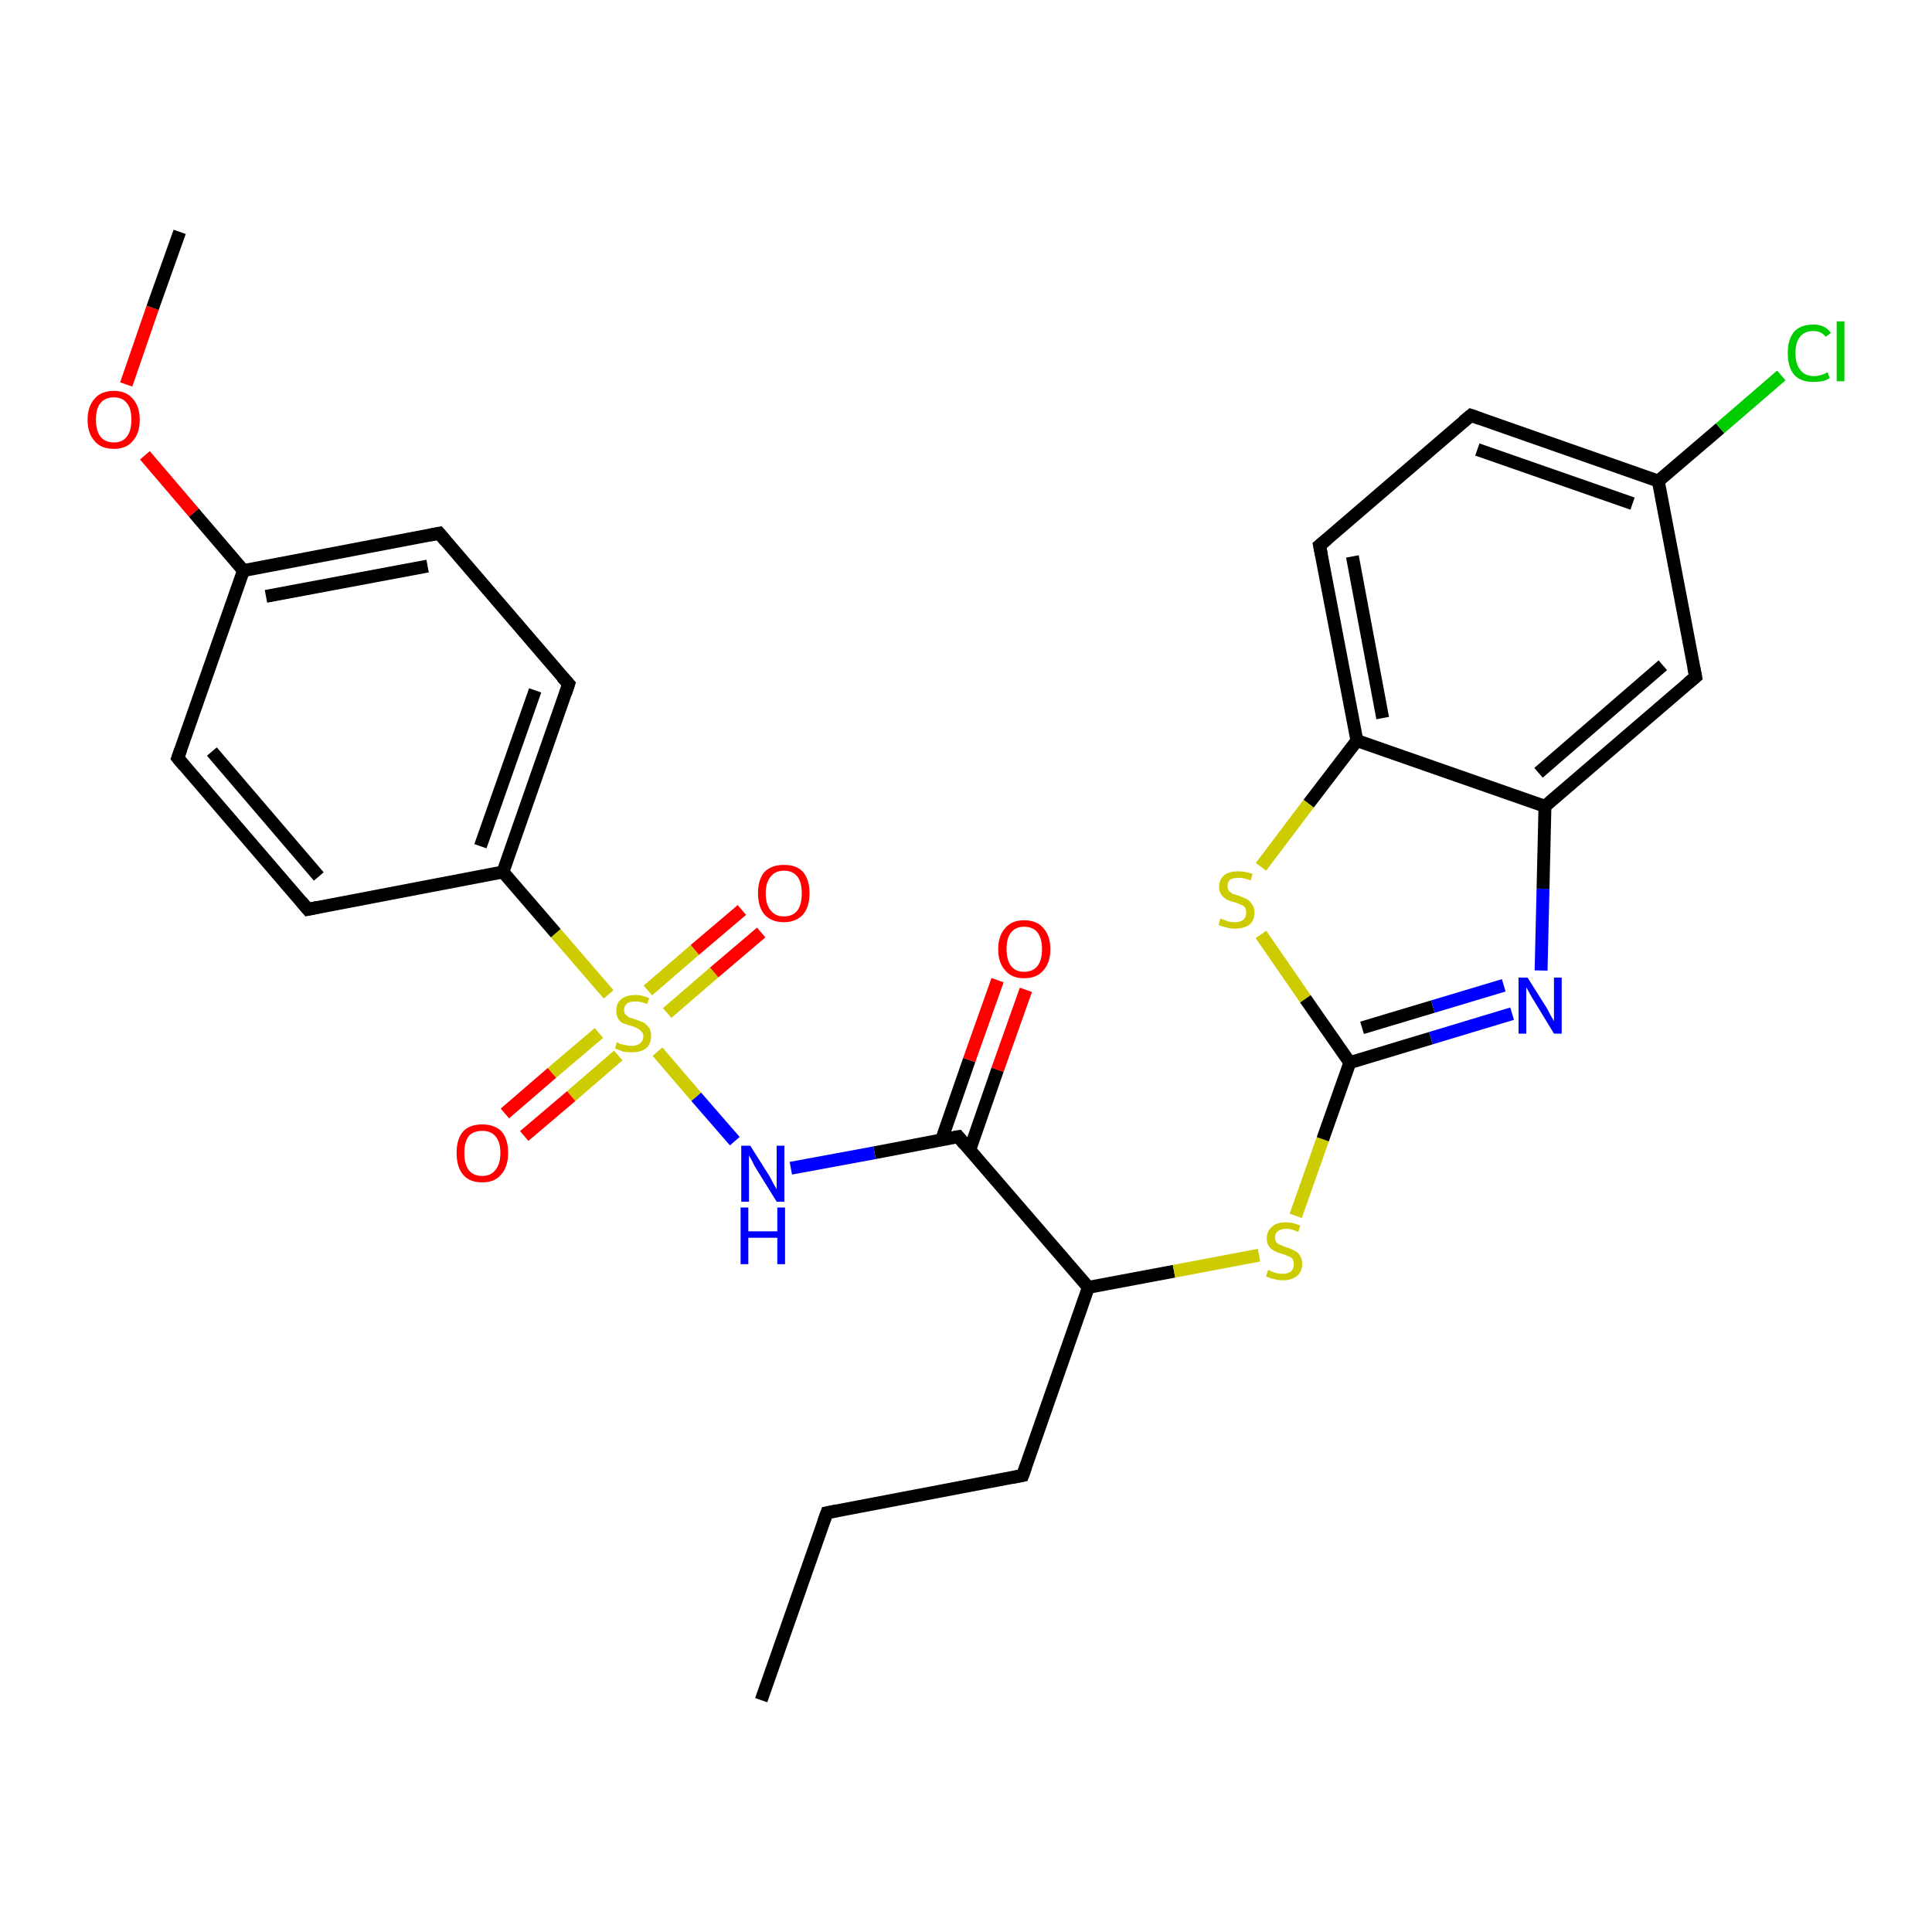 <?xml version='1.0' encoding='iso-8859-1'?>
<svg version='1.1' baseProfile='full'
              xmlns='http://www.w3.org/2000/svg'
                      xmlns:rdkit='http://www.rdkit.org/xml'
                      xmlns:xlink='http://www.w3.org/1999/xlink'
                  xml:space='preserve'
width='300px' height='300px' viewBox='0 0 300 300'>
<!-- END OF HEADER -->
<rect style='opacity:1.0;fill:#FFFFFF;stroke:none' width='300.0' height='300.0' x='0.0' y='0.0'> </rect>
<path class='bond-0 atom-0 atom-1' d='M 118.2,264.0 L 128.4,234.9' style='fill:none;fill-rule:evenodd;stroke:#000000;stroke-width:2.0px;stroke-linecap:butt;stroke-linejoin:miter;stroke-opacity:1' />
<path class='bond-1 atom-1 atom-2' d='M 128.4,234.9 L 158.8,229.1' style='fill:none;fill-rule:evenodd;stroke:#000000;stroke-width:2.0px;stroke-linecap:butt;stroke-linejoin:miter;stroke-opacity:1' />
<path class='bond-2 atom-2 atom-3' d='M 158.8,229.1 L 169.0,199.9' style='fill:none;fill-rule:evenodd;stroke:#000000;stroke-width:2.0px;stroke-linecap:butt;stroke-linejoin:miter;stroke-opacity:1' />
<path class='bond-3 atom-3 atom-4' d='M 169.0,199.9 L 182.3,197.4' style='fill:none;fill-rule:evenodd;stroke:#000000;stroke-width:2.0px;stroke-linecap:butt;stroke-linejoin:miter;stroke-opacity:1' />
<path class='bond-3 atom-3 atom-4' d='M 182.3,197.4 L 195.5,194.9' style='fill:none;fill-rule:evenodd;stroke:#CCCC00;stroke-width:2.0px;stroke-linecap:butt;stroke-linejoin:miter;stroke-opacity:1' />
<path class='bond-4 atom-4 atom-5' d='M 201.2,188.8 L 205.4,176.9' style='fill:none;fill-rule:evenodd;stroke:#CCCC00;stroke-width:2.0px;stroke-linecap:butt;stroke-linejoin:miter;stroke-opacity:1' />
<path class='bond-4 atom-4 atom-5' d='M 205.4,176.9 L 209.6,165.0' style='fill:none;fill-rule:evenodd;stroke:#000000;stroke-width:2.0px;stroke-linecap:butt;stroke-linejoin:miter;stroke-opacity:1' />
<path class='bond-5 atom-5 atom-6' d='M 209.6,165.0 L 222.2,161.2' style='fill:none;fill-rule:evenodd;stroke:#000000;stroke-width:2.0px;stroke-linecap:butt;stroke-linejoin:miter;stroke-opacity:1' />
<path class='bond-5 atom-5 atom-6' d='M 222.2,161.2 L 234.8,157.4' style='fill:none;fill-rule:evenodd;stroke:#0000FF;stroke-width:2.0px;stroke-linecap:butt;stroke-linejoin:miter;stroke-opacity:1' />
<path class='bond-5 atom-5 atom-6' d='M 211.5,159.6 L 222.5,156.3' style='fill:none;fill-rule:evenodd;stroke:#000000;stroke-width:2.0px;stroke-linecap:butt;stroke-linejoin:miter;stroke-opacity:1' />
<path class='bond-5 atom-5 atom-6' d='M 222.5,156.3 L 233.5,153.0' style='fill:none;fill-rule:evenodd;stroke:#0000FF;stroke-width:2.0px;stroke-linecap:butt;stroke-linejoin:miter;stroke-opacity:1' />
<path class='bond-6 atom-6 atom-7' d='M 239.3,150.7 L 239.6,138.0' style='fill:none;fill-rule:evenodd;stroke:#0000FF;stroke-width:2.0px;stroke-linecap:butt;stroke-linejoin:miter;stroke-opacity:1' />
<path class='bond-6 atom-6 atom-7' d='M 239.6,138.0 L 239.9,125.2' style='fill:none;fill-rule:evenodd;stroke:#000000;stroke-width:2.0px;stroke-linecap:butt;stroke-linejoin:miter;stroke-opacity:1' />
<path class='bond-7 atom-7 atom-8' d='M 239.9,125.2 L 263.3,105.1' style='fill:none;fill-rule:evenodd;stroke:#000000;stroke-width:2.0px;stroke-linecap:butt;stroke-linejoin:miter;stroke-opacity:1' />
<path class='bond-7 atom-7 atom-8' d='M 238.9,120.0 L 258.2,103.3' style='fill:none;fill-rule:evenodd;stroke:#000000;stroke-width:2.0px;stroke-linecap:butt;stroke-linejoin:miter;stroke-opacity:1' />
<path class='bond-8 atom-8 atom-9' d='M 263.3,105.1 L 257.5,74.7' style='fill:none;fill-rule:evenodd;stroke:#000000;stroke-width:2.0px;stroke-linecap:butt;stroke-linejoin:miter;stroke-opacity:1' />
<path class='bond-9 atom-9 atom-10' d='M 257.5,74.7 L 267.1,66.5' style='fill:none;fill-rule:evenodd;stroke:#000000;stroke-width:2.0px;stroke-linecap:butt;stroke-linejoin:miter;stroke-opacity:1' />
<path class='bond-9 atom-9 atom-10' d='M 267.1,66.5 L 276.6,58.3' style='fill:none;fill-rule:evenodd;stroke:#00CC00;stroke-width:2.0px;stroke-linecap:butt;stroke-linejoin:miter;stroke-opacity:1' />
<path class='bond-10 atom-9 atom-11' d='M 257.5,74.7 L 228.4,64.5' style='fill:none;fill-rule:evenodd;stroke:#000000;stroke-width:2.0px;stroke-linecap:butt;stroke-linejoin:miter;stroke-opacity:1' />
<path class='bond-10 atom-9 atom-11' d='M 253.5,78.2 L 229.4,69.8' style='fill:none;fill-rule:evenodd;stroke:#000000;stroke-width:2.0px;stroke-linecap:butt;stroke-linejoin:miter;stroke-opacity:1' />
<path class='bond-11 atom-11 atom-12' d='M 228.4,64.5 L 204.9,84.7' style='fill:none;fill-rule:evenodd;stroke:#000000;stroke-width:2.0px;stroke-linecap:butt;stroke-linejoin:miter;stroke-opacity:1' />
<path class='bond-12 atom-12 atom-13' d='M 204.9,84.7 L 210.7,115.0' style='fill:none;fill-rule:evenodd;stroke:#000000;stroke-width:2.0px;stroke-linecap:butt;stroke-linejoin:miter;stroke-opacity:1' />
<path class='bond-12 atom-12 atom-13' d='M 210.0,86.4 L 214.7,111.5' style='fill:none;fill-rule:evenodd;stroke:#000000;stroke-width:2.0px;stroke-linecap:butt;stroke-linejoin:miter;stroke-opacity:1' />
<path class='bond-13 atom-13 atom-14' d='M 210.7,115.0 L 203.2,124.8' style='fill:none;fill-rule:evenodd;stroke:#000000;stroke-width:2.0px;stroke-linecap:butt;stroke-linejoin:miter;stroke-opacity:1' />
<path class='bond-13 atom-13 atom-14' d='M 203.2,124.8 L 195.8,134.6' style='fill:none;fill-rule:evenodd;stroke:#CCCC00;stroke-width:2.0px;stroke-linecap:butt;stroke-linejoin:miter;stroke-opacity:1' />
<path class='bond-14 atom-3 atom-15' d='M 169.0,199.9 L 148.8,176.5' style='fill:none;fill-rule:evenodd;stroke:#000000;stroke-width:2.0px;stroke-linecap:butt;stroke-linejoin:miter;stroke-opacity:1' />
<path class='bond-15 atom-15 atom-16' d='M 150.6,178.5 L 154.9,166.1' style='fill:none;fill-rule:evenodd;stroke:#000000;stroke-width:2.0px;stroke-linecap:butt;stroke-linejoin:miter;stroke-opacity:1' />
<path class='bond-15 atom-15 atom-16' d='M 154.9,166.1 L 159.3,153.7' style='fill:none;fill-rule:evenodd;stroke:#FF0000;stroke-width:2.0px;stroke-linecap:butt;stroke-linejoin:miter;stroke-opacity:1' />
<path class='bond-15 atom-15 atom-16' d='M 146.2,177.0 L 150.5,164.6' style='fill:none;fill-rule:evenodd;stroke:#000000;stroke-width:2.0px;stroke-linecap:butt;stroke-linejoin:miter;stroke-opacity:1' />
<path class='bond-15 atom-15 atom-16' d='M 150.5,164.6 L 154.9,152.2' style='fill:none;fill-rule:evenodd;stroke:#FF0000;stroke-width:2.0px;stroke-linecap:butt;stroke-linejoin:miter;stroke-opacity:1' />
<path class='bond-16 atom-15 atom-17' d='M 148.8,176.5 L 135.8,179.0' style='fill:none;fill-rule:evenodd;stroke:#000000;stroke-width:2.0px;stroke-linecap:butt;stroke-linejoin:miter;stroke-opacity:1' />
<path class='bond-16 atom-15 atom-17' d='M 135.8,179.0 L 122.8,181.4' style='fill:none;fill-rule:evenodd;stroke:#0000FF;stroke-width:2.0px;stroke-linecap:butt;stroke-linejoin:miter;stroke-opacity:1' />
<path class='bond-17 atom-17 atom-18' d='M 114.1,177.2 L 108.1,170.3' style='fill:none;fill-rule:evenodd;stroke:#0000FF;stroke-width:2.0px;stroke-linecap:butt;stroke-linejoin:miter;stroke-opacity:1' />
<path class='bond-17 atom-17 atom-18' d='M 108.1,170.3 L 102.1,163.3' style='fill:none;fill-rule:evenodd;stroke:#CCCC00;stroke-width:2.0px;stroke-linecap:butt;stroke-linejoin:miter;stroke-opacity:1' />
<path class='bond-18 atom-18 atom-19' d='M 103.6,157.3 L 110.9,151.0' style='fill:none;fill-rule:evenodd;stroke:#CCCC00;stroke-width:2.0px;stroke-linecap:butt;stroke-linejoin:miter;stroke-opacity:1' />
<path class='bond-18 atom-18 atom-19' d='M 110.9,151.0 L 118.2,144.8' style='fill:none;fill-rule:evenodd;stroke:#FF0000;stroke-width:2.0px;stroke-linecap:butt;stroke-linejoin:miter;stroke-opacity:1' />
<path class='bond-18 atom-18 atom-19' d='M 100.6,153.8 L 107.9,147.5' style='fill:none;fill-rule:evenodd;stroke:#CCCC00;stroke-width:2.0px;stroke-linecap:butt;stroke-linejoin:miter;stroke-opacity:1' />
<path class='bond-18 atom-18 atom-19' d='M 107.9,147.5 L 115.2,141.3' style='fill:none;fill-rule:evenodd;stroke:#FF0000;stroke-width:2.0px;stroke-linecap:butt;stroke-linejoin:miter;stroke-opacity:1' />
<path class='bond-19 atom-18 atom-20' d='M 93.0,160.4 L 85.7,166.6' style='fill:none;fill-rule:evenodd;stroke:#CCCC00;stroke-width:2.0px;stroke-linecap:butt;stroke-linejoin:miter;stroke-opacity:1' />
<path class='bond-19 atom-18 atom-20' d='M 85.7,166.6 L 78.4,172.9' style='fill:none;fill-rule:evenodd;stroke:#FF0000;stroke-width:2.0px;stroke-linecap:butt;stroke-linejoin:miter;stroke-opacity:1' />
<path class='bond-19 atom-18 atom-20' d='M 96.0,163.9 L 88.7,170.2' style='fill:none;fill-rule:evenodd;stroke:#CCCC00;stroke-width:2.0px;stroke-linecap:butt;stroke-linejoin:miter;stroke-opacity:1' />
<path class='bond-19 atom-18 atom-20' d='M 88.7,170.2 L 81.4,176.4' style='fill:none;fill-rule:evenodd;stroke:#FF0000;stroke-width:2.0px;stroke-linecap:butt;stroke-linejoin:miter;stroke-opacity:1' />
<path class='bond-20 atom-18 atom-21' d='M 94.5,154.4 L 86.3,144.9' style='fill:none;fill-rule:evenodd;stroke:#CCCC00;stroke-width:2.0px;stroke-linecap:butt;stroke-linejoin:miter;stroke-opacity:1' />
<path class='bond-20 atom-18 atom-21' d='M 86.3,144.9 L 78.1,135.4' style='fill:none;fill-rule:evenodd;stroke:#000000;stroke-width:2.0px;stroke-linecap:butt;stroke-linejoin:miter;stroke-opacity:1' />
<path class='bond-21 atom-21 atom-22' d='M 78.1,135.4 L 88.3,106.2' style='fill:none;fill-rule:evenodd;stroke:#000000;stroke-width:2.0px;stroke-linecap:butt;stroke-linejoin:miter;stroke-opacity:1' />
<path class='bond-21 atom-21 atom-22' d='M 74.6,131.4 L 83.1,107.2' style='fill:none;fill-rule:evenodd;stroke:#000000;stroke-width:2.0px;stroke-linecap:butt;stroke-linejoin:miter;stroke-opacity:1' />
<path class='bond-22 atom-22 atom-23' d='M 88.3,106.2 L 68.2,82.8' style='fill:none;fill-rule:evenodd;stroke:#000000;stroke-width:2.0px;stroke-linecap:butt;stroke-linejoin:miter;stroke-opacity:1' />
<path class='bond-23 atom-23 atom-24' d='M 68.2,82.8 L 37.8,88.6' style='fill:none;fill-rule:evenodd;stroke:#000000;stroke-width:2.0px;stroke-linecap:butt;stroke-linejoin:miter;stroke-opacity:1' />
<path class='bond-23 atom-23 atom-24' d='M 66.4,87.9 L 41.3,92.6' style='fill:none;fill-rule:evenodd;stroke:#000000;stroke-width:2.0px;stroke-linecap:butt;stroke-linejoin:miter;stroke-opacity:1' />
<path class='bond-24 atom-24 atom-25' d='M 37.8,88.6 L 30.1,79.6' style='fill:none;fill-rule:evenodd;stroke:#000000;stroke-width:2.0px;stroke-linecap:butt;stroke-linejoin:miter;stroke-opacity:1' />
<path class='bond-24 atom-24 atom-25' d='M 30.1,79.6 L 22.5,70.7' style='fill:none;fill-rule:evenodd;stroke:#FF0000;stroke-width:2.0px;stroke-linecap:butt;stroke-linejoin:miter;stroke-opacity:1' />
<path class='bond-25 atom-25 atom-26' d='M 19.6,59.7 L 23.7,47.8' style='fill:none;fill-rule:evenodd;stroke:#FF0000;stroke-width:2.0px;stroke-linecap:butt;stroke-linejoin:miter;stroke-opacity:1' />
<path class='bond-25 atom-25 atom-26' d='M 23.7,47.8 L 27.9,36.0' style='fill:none;fill-rule:evenodd;stroke:#000000;stroke-width:2.0px;stroke-linecap:butt;stroke-linejoin:miter;stroke-opacity:1' />
<path class='bond-26 atom-24 atom-27' d='M 37.8,88.6 L 27.6,117.7' style='fill:none;fill-rule:evenodd;stroke:#000000;stroke-width:2.0px;stroke-linecap:butt;stroke-linejoin:miter;stroke-opacity:1' />
<path class='bond-27 atom-27 atom-28' d='M 27.6,117.7 L 47.8,141.2' style='fill:none;fill-rule:evenodd;stroke:#000000;stroke-width:2.0px;stroke-linecap:butt;stroke-linejoin:miter;stroke-opacity:1' />
<path class='bond-27 atom-27 atom-28' d='M 32.9,116.7 L 49.5,136.1' style='fill:none;fill-rule:evenodd;stroke:#000000;stroke-width:2.0px;stroke-linecap:butt;stroke-linejoin:miter;stroke-opacity:1' />
<path class='bond-28 atom-14 atom-5' d='M 195.8,145.1 L 202.7,155.1' style='fill:none;fill-rule:evenodd;stroke:#CCCC00;stroke-width:2.0px;stroke-linecap:butt;stroke-linejoin:miter;stroke-opacity:1' />
<path class='bond-28 atom-14 atom-5' d='M 202.7,155.1 L 209.6,165.0' style='fill:none;fill-rule:evenodd;stroke:#000000;stroke-width:2.0px;stroke-linecap:butt;stroke-linejoin:miter;stroke-opacity:1' />
<path class='bond-29 atom-28 atom-21' d='M 47.8,141.2 L 78.1,135.4' style='fill:none;fill-rule:evenodd;stroke:#000000;stroke-width:2.0px;stroke-linecap:butt;stroke-linejoin:miter;stroke-opacity:1' />
<path class='bond-30 atom-13 atom-7' d='M 210.7,115.0 L 239.9,125.2' style='fill:none;fill-rule:evenodd;stroke:#000000;stroke-width:2.0px;stroke-linecap:butt;stroke-linejoin:miter;stroke-opacity:1' />
<path d='M 127.9,236.3 L 128.4,234.9 L 129.9,234.6' style='fill:none;stroke:#000000;stroke-width:2.0px;stroke-linecap:butt;stroke-linejoin:miter;stroke-opacity:1;' />
<path d='M 157.3,229.4 L 158.8,229.1 L 159.3,227.7' style='fill:none;stroke:#000000;stroke-width:2.0px;stroke-linecap:butt;stroke-linejoin:miter;stroke-opacity:1;' />
<path d='M 262.1,106.1 L 263.3,105.1 L 263.0,103.6' style='fill:none;stroke:#000000;stroke-width:2.0px;stroke-linecap:butt;stroke-linejoin:miter;stroke-opacity:1;' />
<path d='M 229.8,65.0 L 228.4,64.5 L 227.2,65.5' style='fill:none;stroke:#000000;stroke-width:2.0px;stroke-linecap:butt;stroke-linejoin:miter;stroke-opacity:1;' />
<path d='M 206.1,83.7 L 204.9,84.7 L 205.2,86.2' style='fill:none;stroke:#000000;stroke-width:2.0px;stroke-linecap:butt;stroke-linejoin:miter;stroke-opacity:1;' />
<path d='M 149.8,177.7 L 148.8,176.5 L 148.2,176.6' style='fill:none;stroke:#000000;stroke-width:2.0px;stroke-linecap:butt;stroke-linejoin:miter;stroke-opacity:1;' />
<path d='M 87.8,107.7 L 88.3,106.2 L 87.3,105.1' style='fill:none;stroke:#000000;stroke-width:2.0px;stroke-linecap:butt;stroke-linejoin:miter;stroke-opacity:1;' />
<path d='M 69.2,84.0 L 68.2,82.8 L 66.7,83.1' style='fill:none;stroke:#000000;stroke-width:2.0px;stroke-linecap:butt;stroke-linejoin:miter;stroke-opacity:1;' />
<path d='M 28.1,116.3 L 27.6,117.7 L 28.6,118.9' style='fill:none;stroke:#000000;stroke-width:2.0px;stroke-linecap:butt;stroke-linejoin:miter;stroke-opacity:1;' />
<path d='M 46.8,140.0 L 47.8,141.2 L 49.3,140.9' style='fill:none;stroke:#000000;stroke-width:2.0px;stroke-linecap:butt;stroke-linejoin:miter;stroke-opacity:1;' />
<path class='atom-4' d='M 196.9 197.2
Q 197.0 197.2, 197.4 197.4
Q 197.8 197.6, 198.2 197.7
Q 198.7 197.8, 199.1 197.8
Q 200.0 197.8, 200.5 197.4
Q 200.9 197.0, 200.9 196.3
Q 200.9 195.8, 200.7 195.5
Q 200.5 195.2, 200.1 195.1
Q 199.7 194.9, 199.1 194.7
Q 198.3 194.5, 197.8 194.2
Q 197.4 194.0, 197.1 193.6
Q 196.7 193.1, 196.7 192.3
Q 196.7 191.2, 197.5 190.5
Q 198.2 189.8, 199.7 189.8
Q 200.7 189.8, 201.9 190.3
L 201.6 191.3
Q 200.5 190.8, 199.8 190.8
Q 198.9 190.8, 198.4 191.2
Q 198.0 191.5, 198.0 192.1
Q 198.0 192.6, 198.2 192.9
Q 198.5 193.2, 198.8 193.3
Q 199.2 193.5, 199.8 193.7
Q 200.5 193.9, 201.0 194.2
Q 201.5 194.4, 201.8 194.9
Q 202.2 195.4, 202.2 196.3
Q 202.2 197.5, 201.3 198.2
Q 200.5 198.8, 199.2 198.8
Q 198.4 198.8, 197.8 198.6
Q 197.2 198.5, 196.6 198.2
L 196.9 197.2
' fill='#CCCC00'/>
<path class='atom-6' d='M 237.2 151.8
L 240.1 156.4
Q 240.4 156.9, 240.8 157.7
Q 241.3 158.5, 241.3 158.6
L 241.3 151.8
L 242.5 151.8
L 242.5 160.5
L 241.3 160.5
L 238.2 155.4
Q 237.8 154.8, 237.5 154.2
Q 237.1 153.5, 237.0 153.3
L 237.0 160.5
L 235.8 160.5
L 235.8 151.8
L 237.2 151.8
' fill='#0000FF'/>
<path class='atom-10' d='M 277.6 54.8
Q 277.6 52.7, 278.6 51.5
Q 279.6 50.4, 281.6 50.4
Q 283.4 50.4, 284.3 51.7
L 283.5 52.3
Q 282.8 51.4, 281.6 51.4
Q 280.2 51.4, 279.5 52.3
Q 278.8 53.2, 278.8 54.8
Q 278.8 56.6, 279.6 57.5
Q 280.3 58.4, 281.7 58.4
Q 282.7 58.4, 283.8 57.8
L 284.1 58.7
Q 283.7 59.0, 283.0 59.2
Q 282.3 59.3, 281.5 59.3
Q 279.6 59.3, 278.6 58.2
Q 277.6 57.0, 277.6 54.8
' fill='#00CC00'/>
<path class='atom-10' d='M 285.2 49.9
L 286.4 49.9
L 286.4 59.2
L 285.2 59.2
L 285.2 49.9
' fill='#00CC00'/>
<path class='atom-14' d='M 189.5 142.6
Q 189.6 142.7, 190.0 142.8
Q 190.4 143.0, 190.8 143.1
Q 191.3 143.2, 191.8 143.2
Q 192.6 143.2, 193.1 142.8
Q 193.5 142.4, 193.5 141.7
Q 193.5 141.2, 193.3 140.9
Q 193.1 140.6, 192.7 140.5
Q 192.3 140.3, 191.7 140.1
Q 190.9 139.9, 190.5 139.7
Q 190.0 139.4, 189.7 139.0
Q 189.3 138.5, 189.3 137.7
Q 189.3 136.6, 190.1 135.9
Q 190.8 135.3, 192.3 135.3
Q 193.3 135.3, 194.5 135.7
L 194.2 136.7
Q 193.1 136.3, 192.4 136.3
Q 191.5 136.3, 191.0 136.6
Q 190.6 137.0, 190.6 137.6
Q 190.6 138.0, 190.8 138.3
Q 191.1 138.6, 191.4 138.8
Q 191.8 138.9, 192.4 139.1
Q 193.1 139.4, 193.6 139.6
Q 194.1 139.9, 194.4 140.4
Q 194.8 140.9, 194.8 141.7
Q 194.8 142.9, 194.0 143.6
Q 193.1 144.2, 191.8 144.2
Q 191.0 144.2, 190.4 144.0
Q 189.8 143.9, 189.2 143.6
L 189.5 142.6
' fill='#CCCC00'/>
<path class='atom-16' d='M 155.0 147.4
Q 155.0 145.3, 156.1 144.1
Q 157.1 142.9, 159.0 142.9
Q 161.0 142.9, 162.0 144.1
Q 163.1 145.3, 163.1 147.4
Q 163.1 149.5, 162.0 150.7
Q 161.0 151.9, 159.0 151.9
Q 157.1 151.9, 156.1 150.7
Q 155.0 149.5, 155.0 147.4
M 159.0 150.9
Q 160.4 150.9, 161.1 150.0
Q 161.8 149.1, 161.8 147.4
Q 161.8 145.7, 161.1 144.8
Q 160.4 143.9, 159.0 143.9
Q 157.7 143.9, 157.0 144.8
Q 156.3 145.6, 156.3 147.4
Q 156.3 149.1, 157.0 150.0
Q 157.7 150.9, 159.0 150.9
' fill='#FF0000'/>
<path class='atom-17' d='M 116.5 177.9
L 119.4 182.5
Q 119.7 183.0, 120.1 183.8
Q 120.6 184.6, 120.6 184.7
L 120.6 177.9
L 121.8 177.9
L 121.8 186.6
L 120.6 186.6
L 117.5 181.6
Q 117.1 181.0, 116.8 180.3
Q 116.4 179.6, 116.3 179.4
L 116.3 186.6
L 115.1 186.6
L 115.1 177.9
L 116.5 177.9
' fill='#0000FF'/>
<path class='atom-17' d='M 115.0 187.5
L 116.2 187.5
L 116.2 191.2
L 120.7 191.2
L 120.7 187.5
L 121.9 187.5
L 121.9 196.3
L 120.7 196.3
L 120.7 192.2
L 116.2 192.2
L 116.2 196.3
L 115.0 196.3
L 115.0 187.5
' fill='#0000FF'/>
<path class='atom-18' d='M 95.8 161.8
Q 95.9 161.9, 96.3 162.1
Q 96.7 162.2, 97.2 162.3
Q 97.6 162.4, 98.1 162.4
Q 98.9 162.4, 99.4 162.0
Q 99.9 161.6, 99.9 160.9
Q 99.9 160.4, 99.6 160.2
Q 99.4 159.9, 99.0 159.7
Q 98.7 159.5, 98.0 159.3
Q 97.3 159.1, 96.8 158.9
Q 96.3 158.7, 96.0 158.2
Q 95.7 157.7, 95.7 156.9
Q 95.7 155.8, 96.4 155.2
Q 97.2 154.5, 98.7 154.5
Q 99.7 154.5, 100.8 155.0
L 100.5 155.9
Q 99.5 155.5, 98.7 155.5
Q 97.8 155.5, 97.4 155.8
Q 96.9 156.2, 96.9 156.8
Q 96.9 157.3, 97.1 157.5
Q 97.4 157.8, 97.7 158.0
Q 98.1 158.1, 98.7 158.3
Q 99.5 158.6, 100.0 158.8
Q 100.4 159.1, 100.8 159.6
Q 101.1 160.1, 101.1 160.9
Q 101.1 162.1, 100.3 162.8
Q 99.5 163.4, 98.1 163.4
Q 97.4 163.4, 96.8 163.3
Q 96.2 163.1, 95.5 162.8
L 95.8 161.8
' fill='#CCCC00'/>
<path class='atom-19' d='M 117.7 138.7
Q 117.7 136.6, 118.7 135.4
Q 119.8 134.3, 121.7 134.3
Q 123.7 134.3, 124.7 135.4
Q 125.7 136.6, 125.7 138.7
Q 125.7 140.8, 124.7 142.0
Q 123.6 143.2, 121.7 143.2
Q 119.8 143.2, 118.7 142.0
Q 117.7 140.8, 117.7 138.7
M 121.7 142.3
Q 123.1 142.3, 123.8 141.4
Q 124.5 140.5, 124.5 138.7
Q 124.5 137.0, 123.8 136.1
Q 123.1 135.2, 121.7 135.2
Q 120.4 135.2, 119.7 136.1
Q 118.9 137.0, 118.9 138.7
Q 118.9 140.5, 119.7 141.4
Q 120.4 142.3, 121.7 142.3
' fill='#FF0000'/>
<path class='atom-20' d='M 70.9 179.0
Q 70.9 176.9, 71.9 175.7
Q 72.9 174.6, 74.9 174.6
Q 76.8 174.6, 77.9 175.7
Q 78.9 176.9, 78.9 179.0
Q 78.9 181.2, 77.8 182.4
Q 76.8 183.6, 74.9 183.6
Q 72.9 183.6, 71.9 182.4
Q 70.9 181.2, 70.9 179.0
M 74.9 182.6
Q 76.2 182.6, 76.9 181.7
Q 77.7 180.8, 77.7 179.0
Q 77.7 177.3, 76.9 176.4
Q 76.2 175.6, 74.9 175.6
Q 73.5 175.6, 72.8 176.4
Q 72.1 177.3, 72.1 179.0
Q 72.1 180.8, 72.8 181.7
Q 73.5 182.6, 74.9 182.6
' fill='#FF0000'/>
<path class='atom-25' d='M 13.6 65.2
Q 13.6 63.1, 14.7 61.9
Q 15.7 60.7, 17.7 60.7
Q 19.6 60.7, 20.6 61.9
Q 21.7 63.1, 21.7 65.2
Q 21.7 67.3, 20.6 68.5
Q 19.6 69.7, 17.7 69.7
Q 15.7 69.7, 14.7 68.5
Q 13.6 67.3, 13.6 65.2
M 17.7 68.7
Q 19.0 68.7, 19.7 67.8
Q 20.4 66.9, 20.4 65.2
Q 20.4 63.4, 19.7 62.6
Q 19.0 61.7, 17.7 61.7
Q 16.3 61.7, 15.6 62.6
Q 14.9 63.4, 14.9 65.2
Q 14.9 66.9, 15.6 67.8
Q 16.3 68.7, 17.7 68.7
' fill='#FF0000'/>
</svg>
